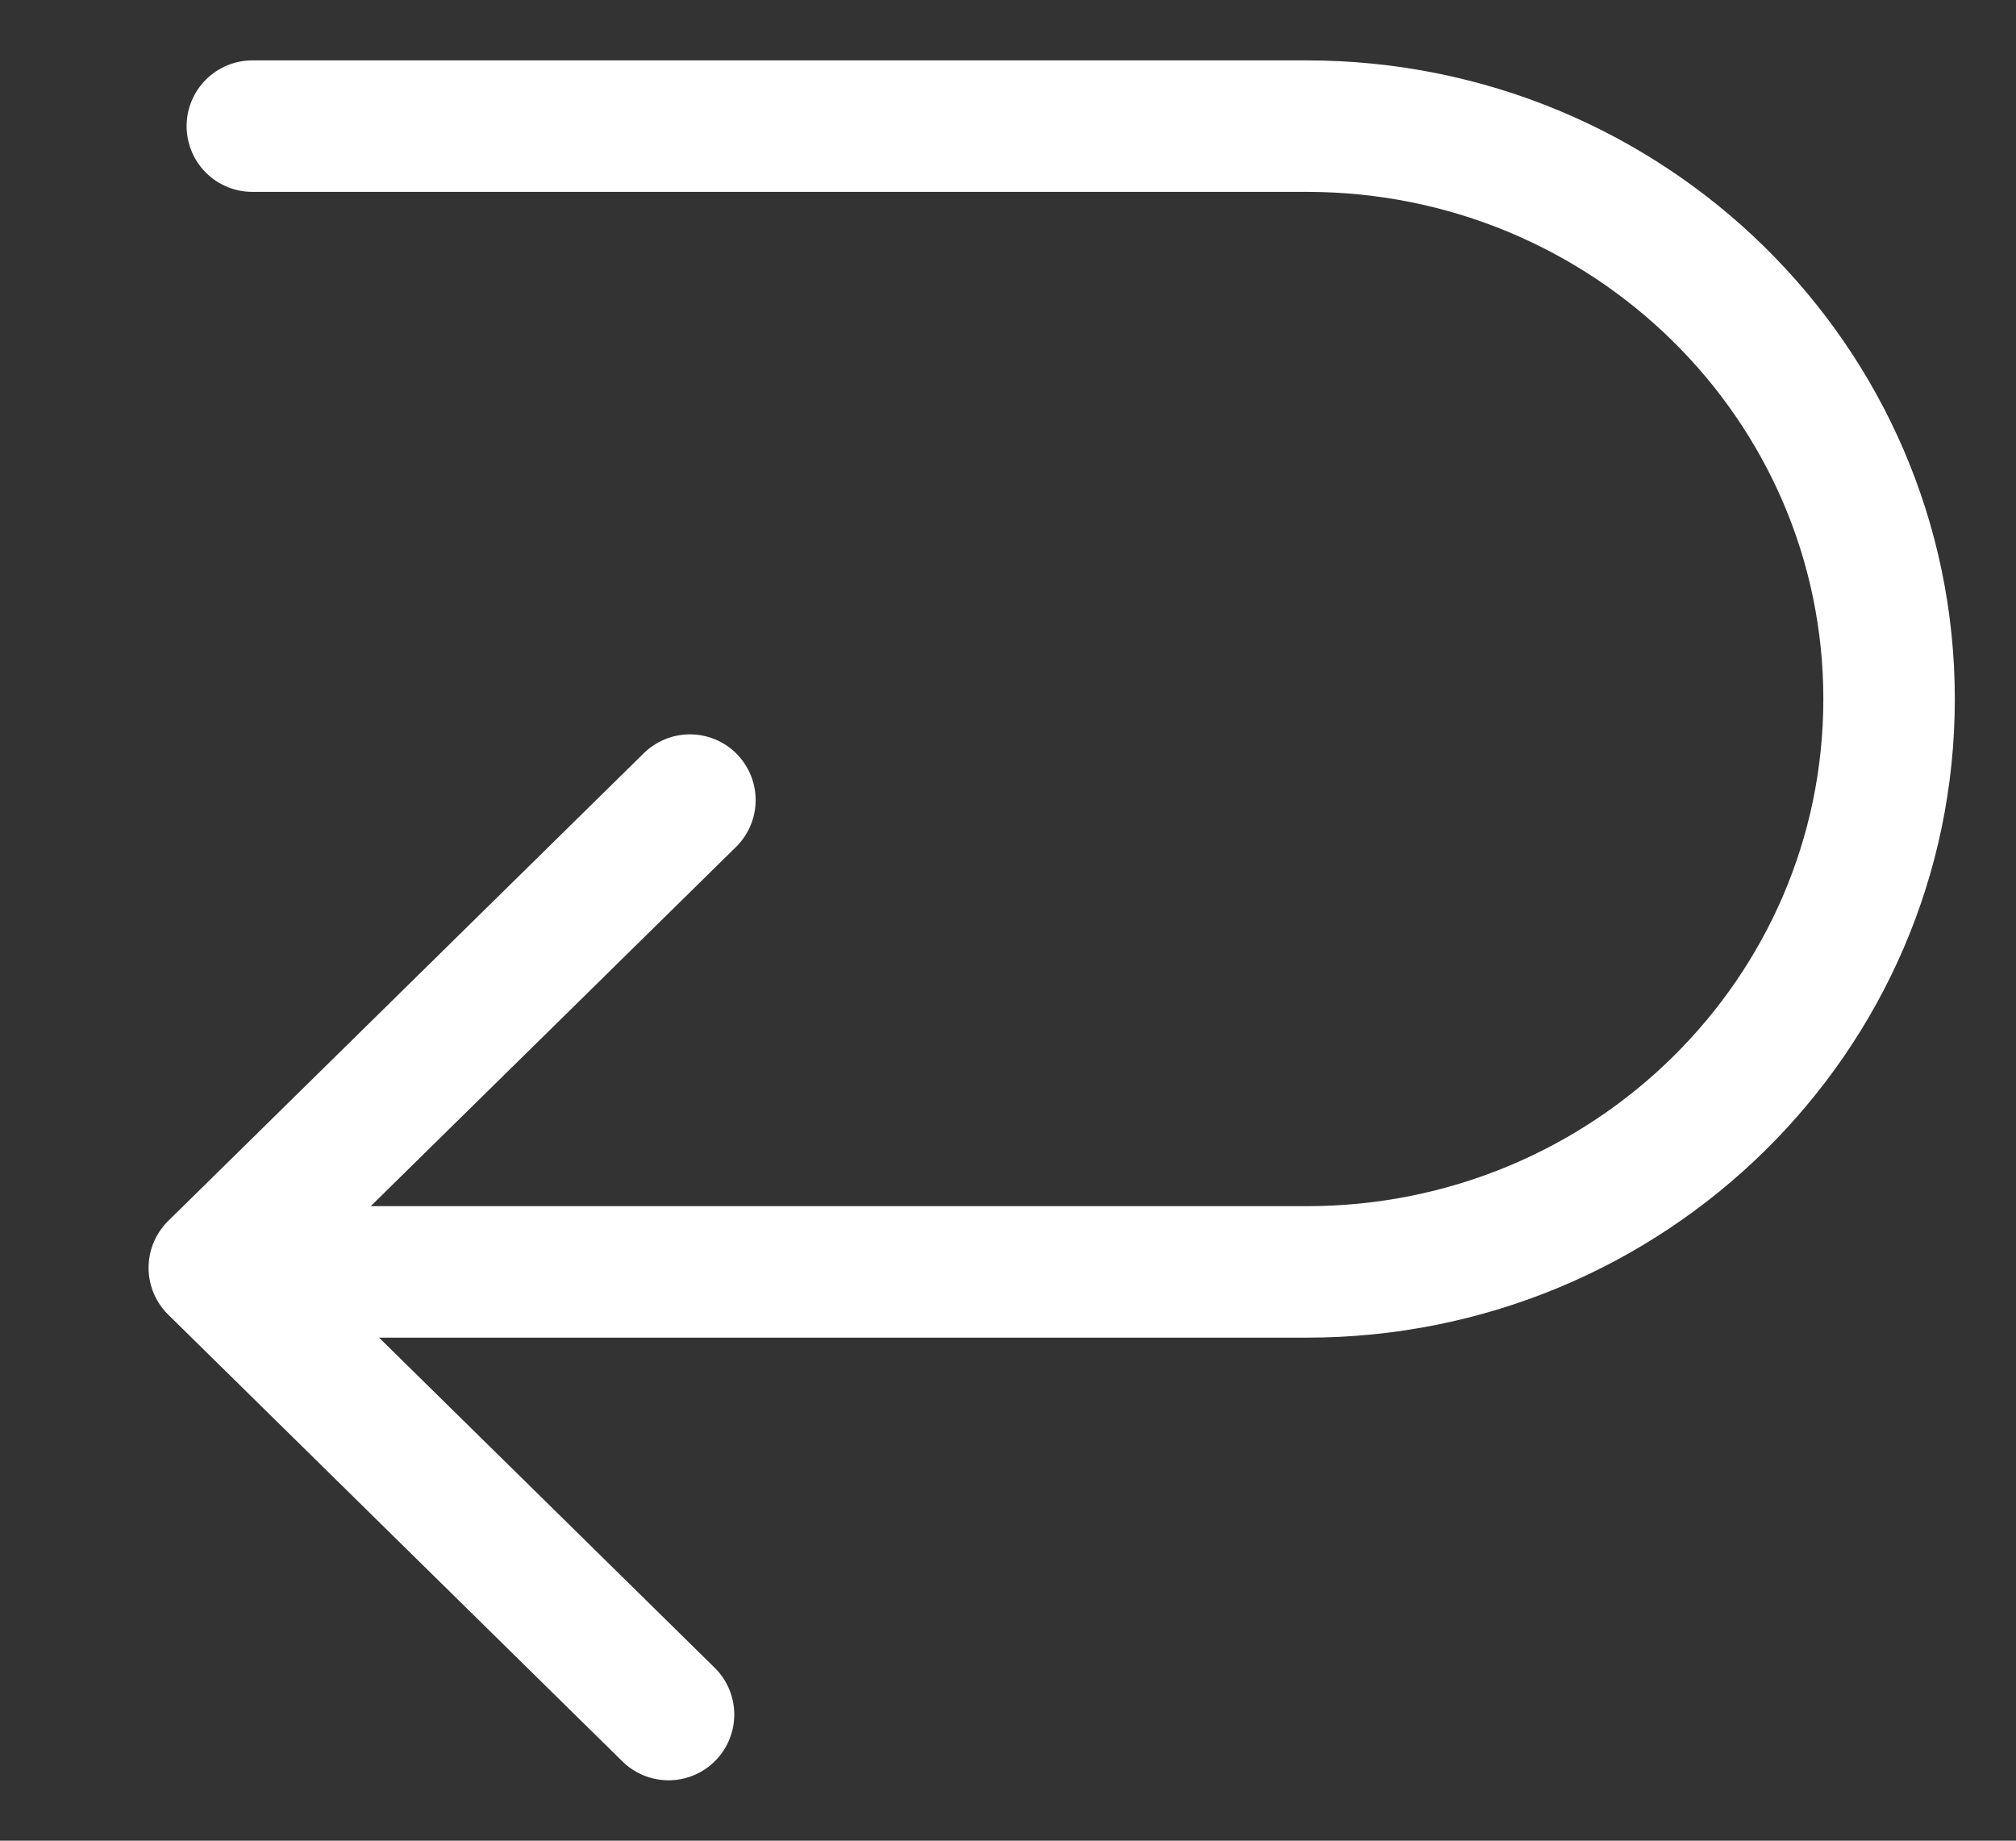 <svg width="23" height="21" viewBox="0 0 23 21" fill="none" xmlns="http://www.w3.org/2000/svg">
<rect x="0" y="0" width="23" height="21" fill="#333333" stroke="none"/>
<path d="M2.879 1.439H14.908C18.578 1.439 21.552 4.365 21.552 7.975C21.552 11.585 18.578 14.511 14.908 14.511H2.879" stroke="white" stroke-width="1.5" stroke-miterlimit="10" stroke-linecap="round" stroke-linejoin="round"/>
<path d="M7.871 9.128L2.445 14.464L7.627 19.561" stroke="white" stroke-width="1.5" stroke-miterlimit="10" stroke-linecap="round" stroke-linejoin="round"/>
</svg>
